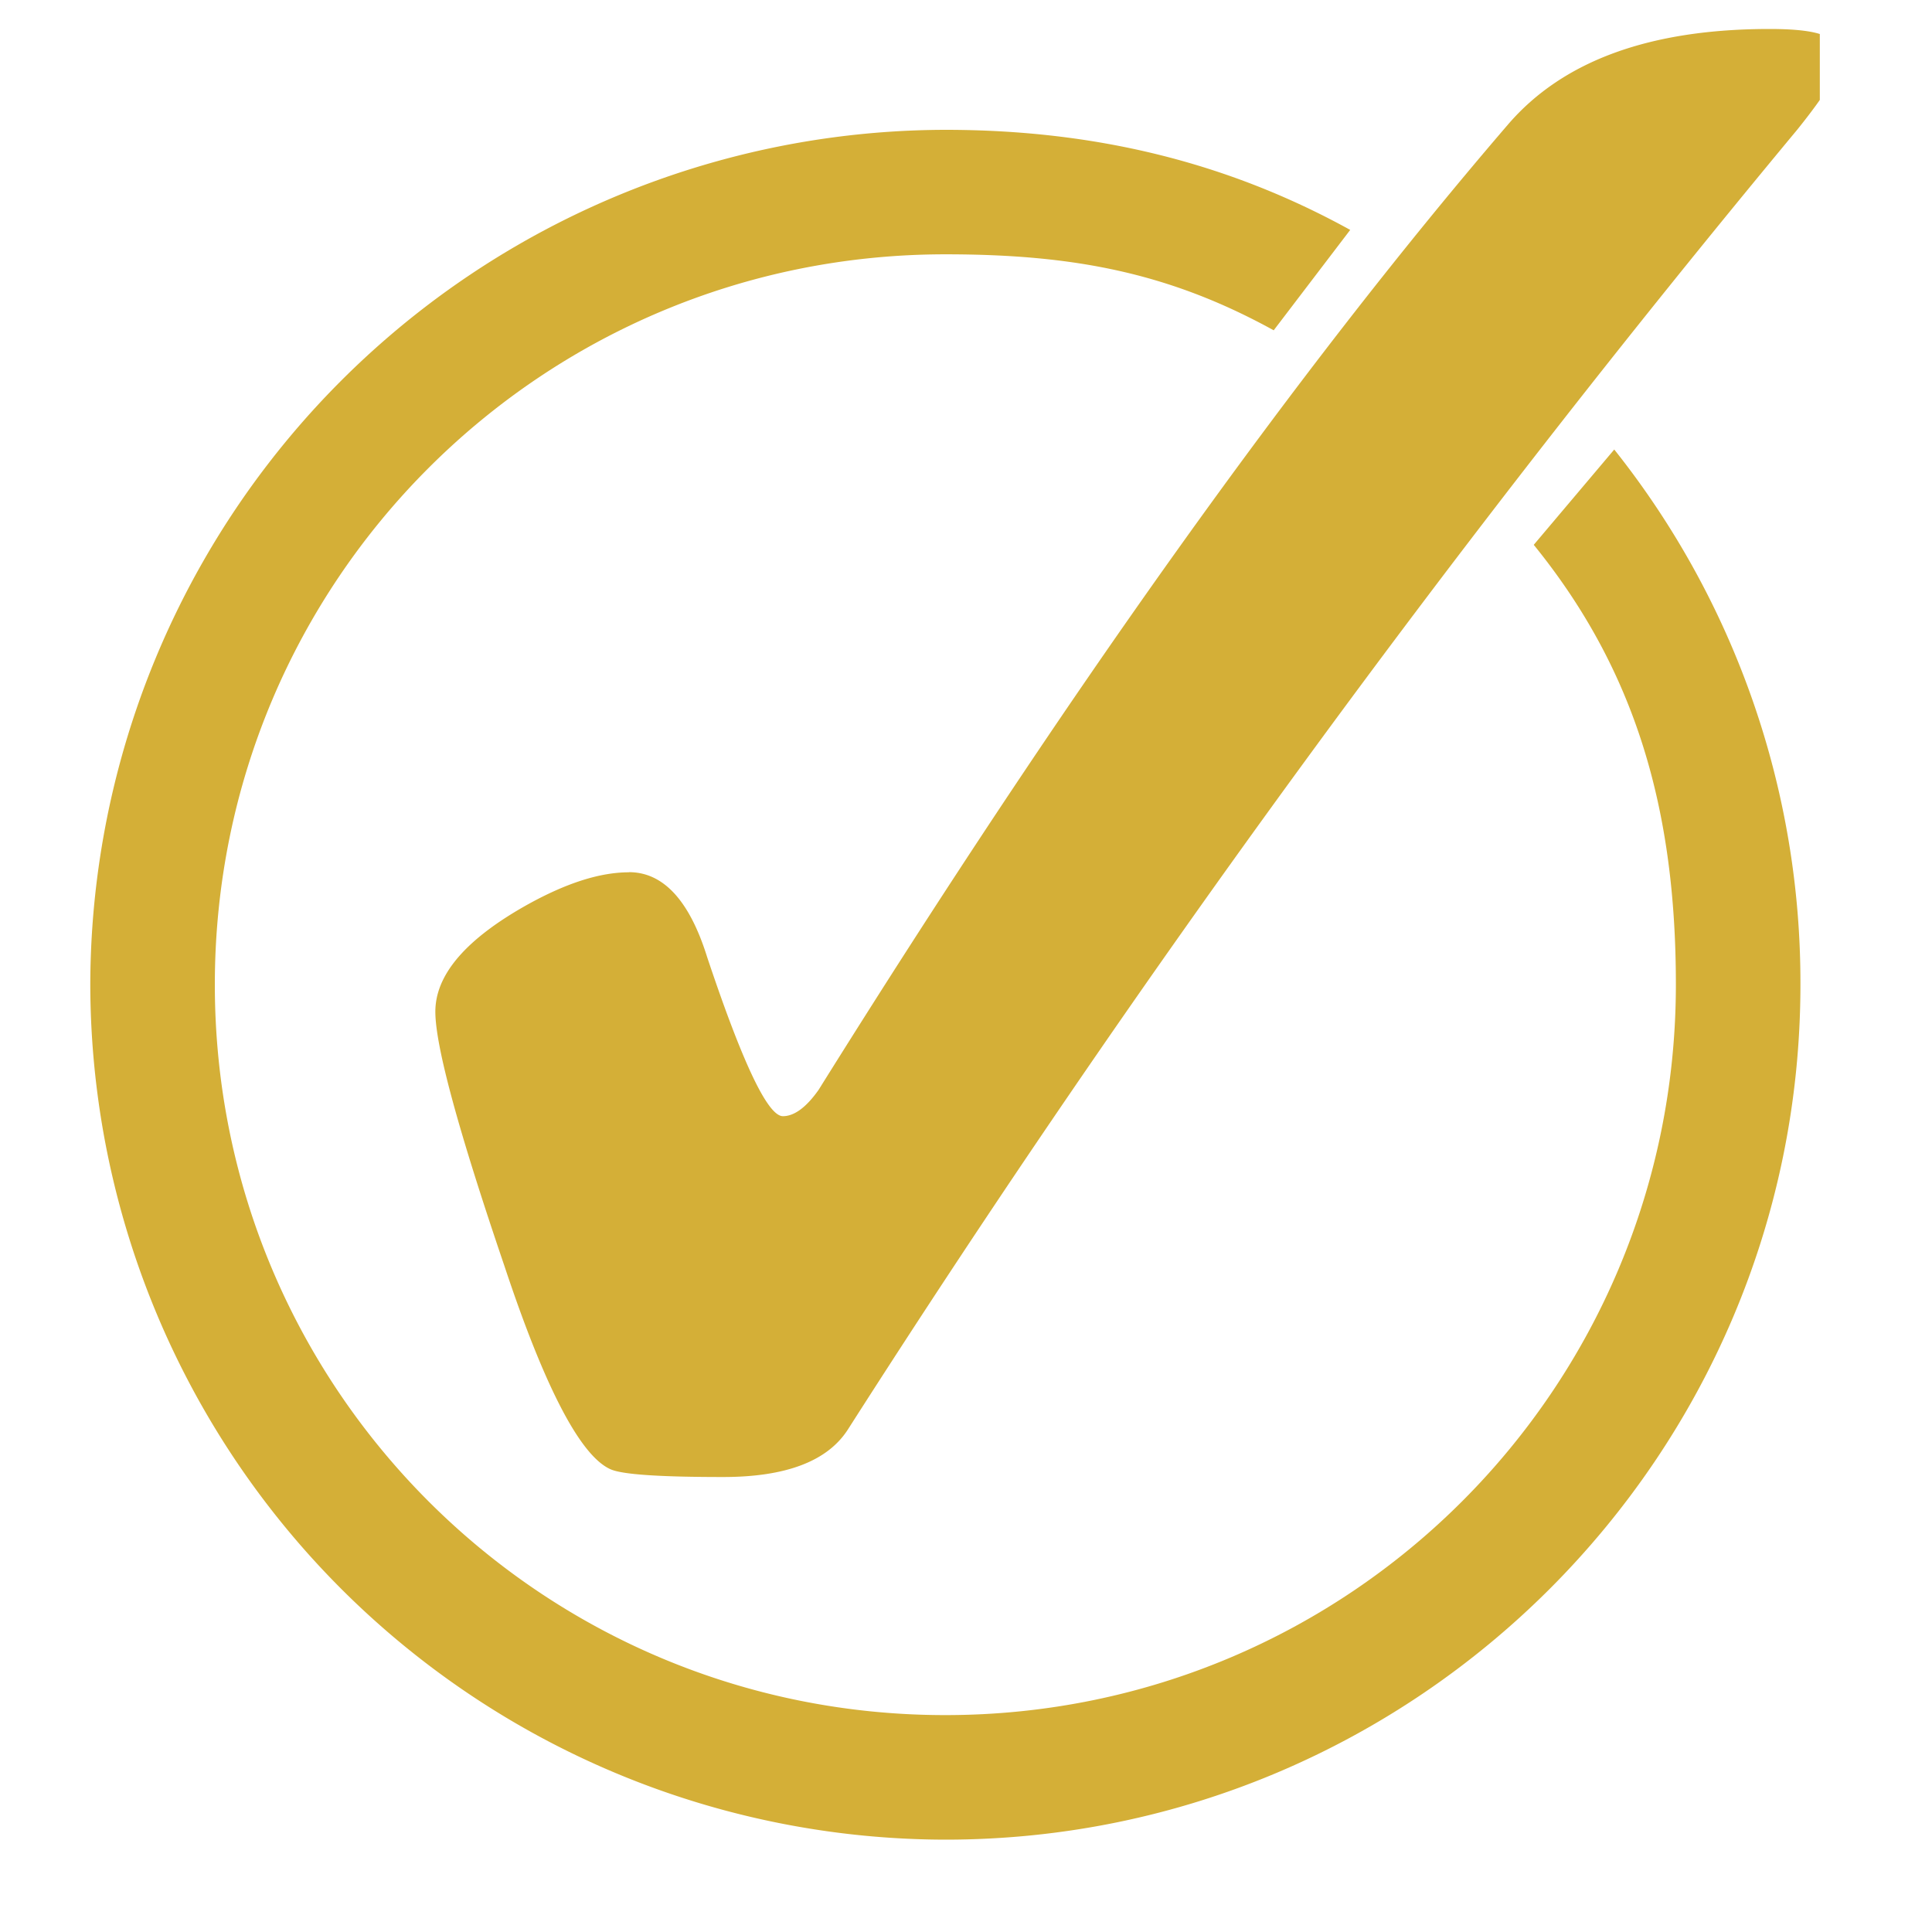 <svg xmlns="http://www.w3.org/2000/svg" width="40" zoomAndPan="magnify" viewBox="0 0 30 30" height="40" preserveAspectRatio="xMidYMid meet" xmlns:v="https://vecta.io/nano"><defs><clipPath id="A"><path d="M1.402 2H28v26.75H1.402zm0 0" clip-rule="nonzero"/></clipPath><clipPath id="B"><path d="M6 .445h22.258V23H6zm0 0" clip-rule="nonzero"/></clipPath></defs><g clip-path="url(#A)"><path fill="#d4af37" d="M14.68 2.016A13.3 13.3 0 0 0 1.402 15.289 13.3 13.3 0 0 0 14.68 28.566c7.32 0 13.277-5.957 13.277-13.277a13.29 13.29 0 0 0-2.891-8.309l-1.25 1.48c1.586 1.953 2.207 4.117 2.207 6.828 0 6.273-5.07 11.344-11.344 11.344S3.336 21.563 3.336 15.289s5.07-11.34 11.344-11.34c1.988 0 3.473.285 5.098 1.18l1.188-1.559C19.063 2.52 17 2.016 14.68 2.016zm0 0" fill-rule="evenodd"/></g><g clip-path="url(#B)"><path fill="#d4af37" d="M9.766 13.543c.535 0 .941.441 1.215 1.32.551 1.648.941 2.469 1.176 2.469.176 0 .363-.137.555-.41 3.855-6.176 7.426-11.176 10.707-14.992.852-.988 2.203-1.48 4.059-1.48.438 0 .734.039.883.121s.227.188.227.313c0 .191-.227.566-.68 1.129a200.44 200.44 0 0 0-14.742 20.184c-.316.492-.961.738-1.937.738-.988 0-1.57-.039-1.75-.121-.465-.207-1.016-1.258-1.645-3.152-.715-2.102-1.074-3.418-1.074-3.953 0-.578.48-1.133 1.441-1.668.594-.328 1.113-.496 1.566-.496"/></g></svg>